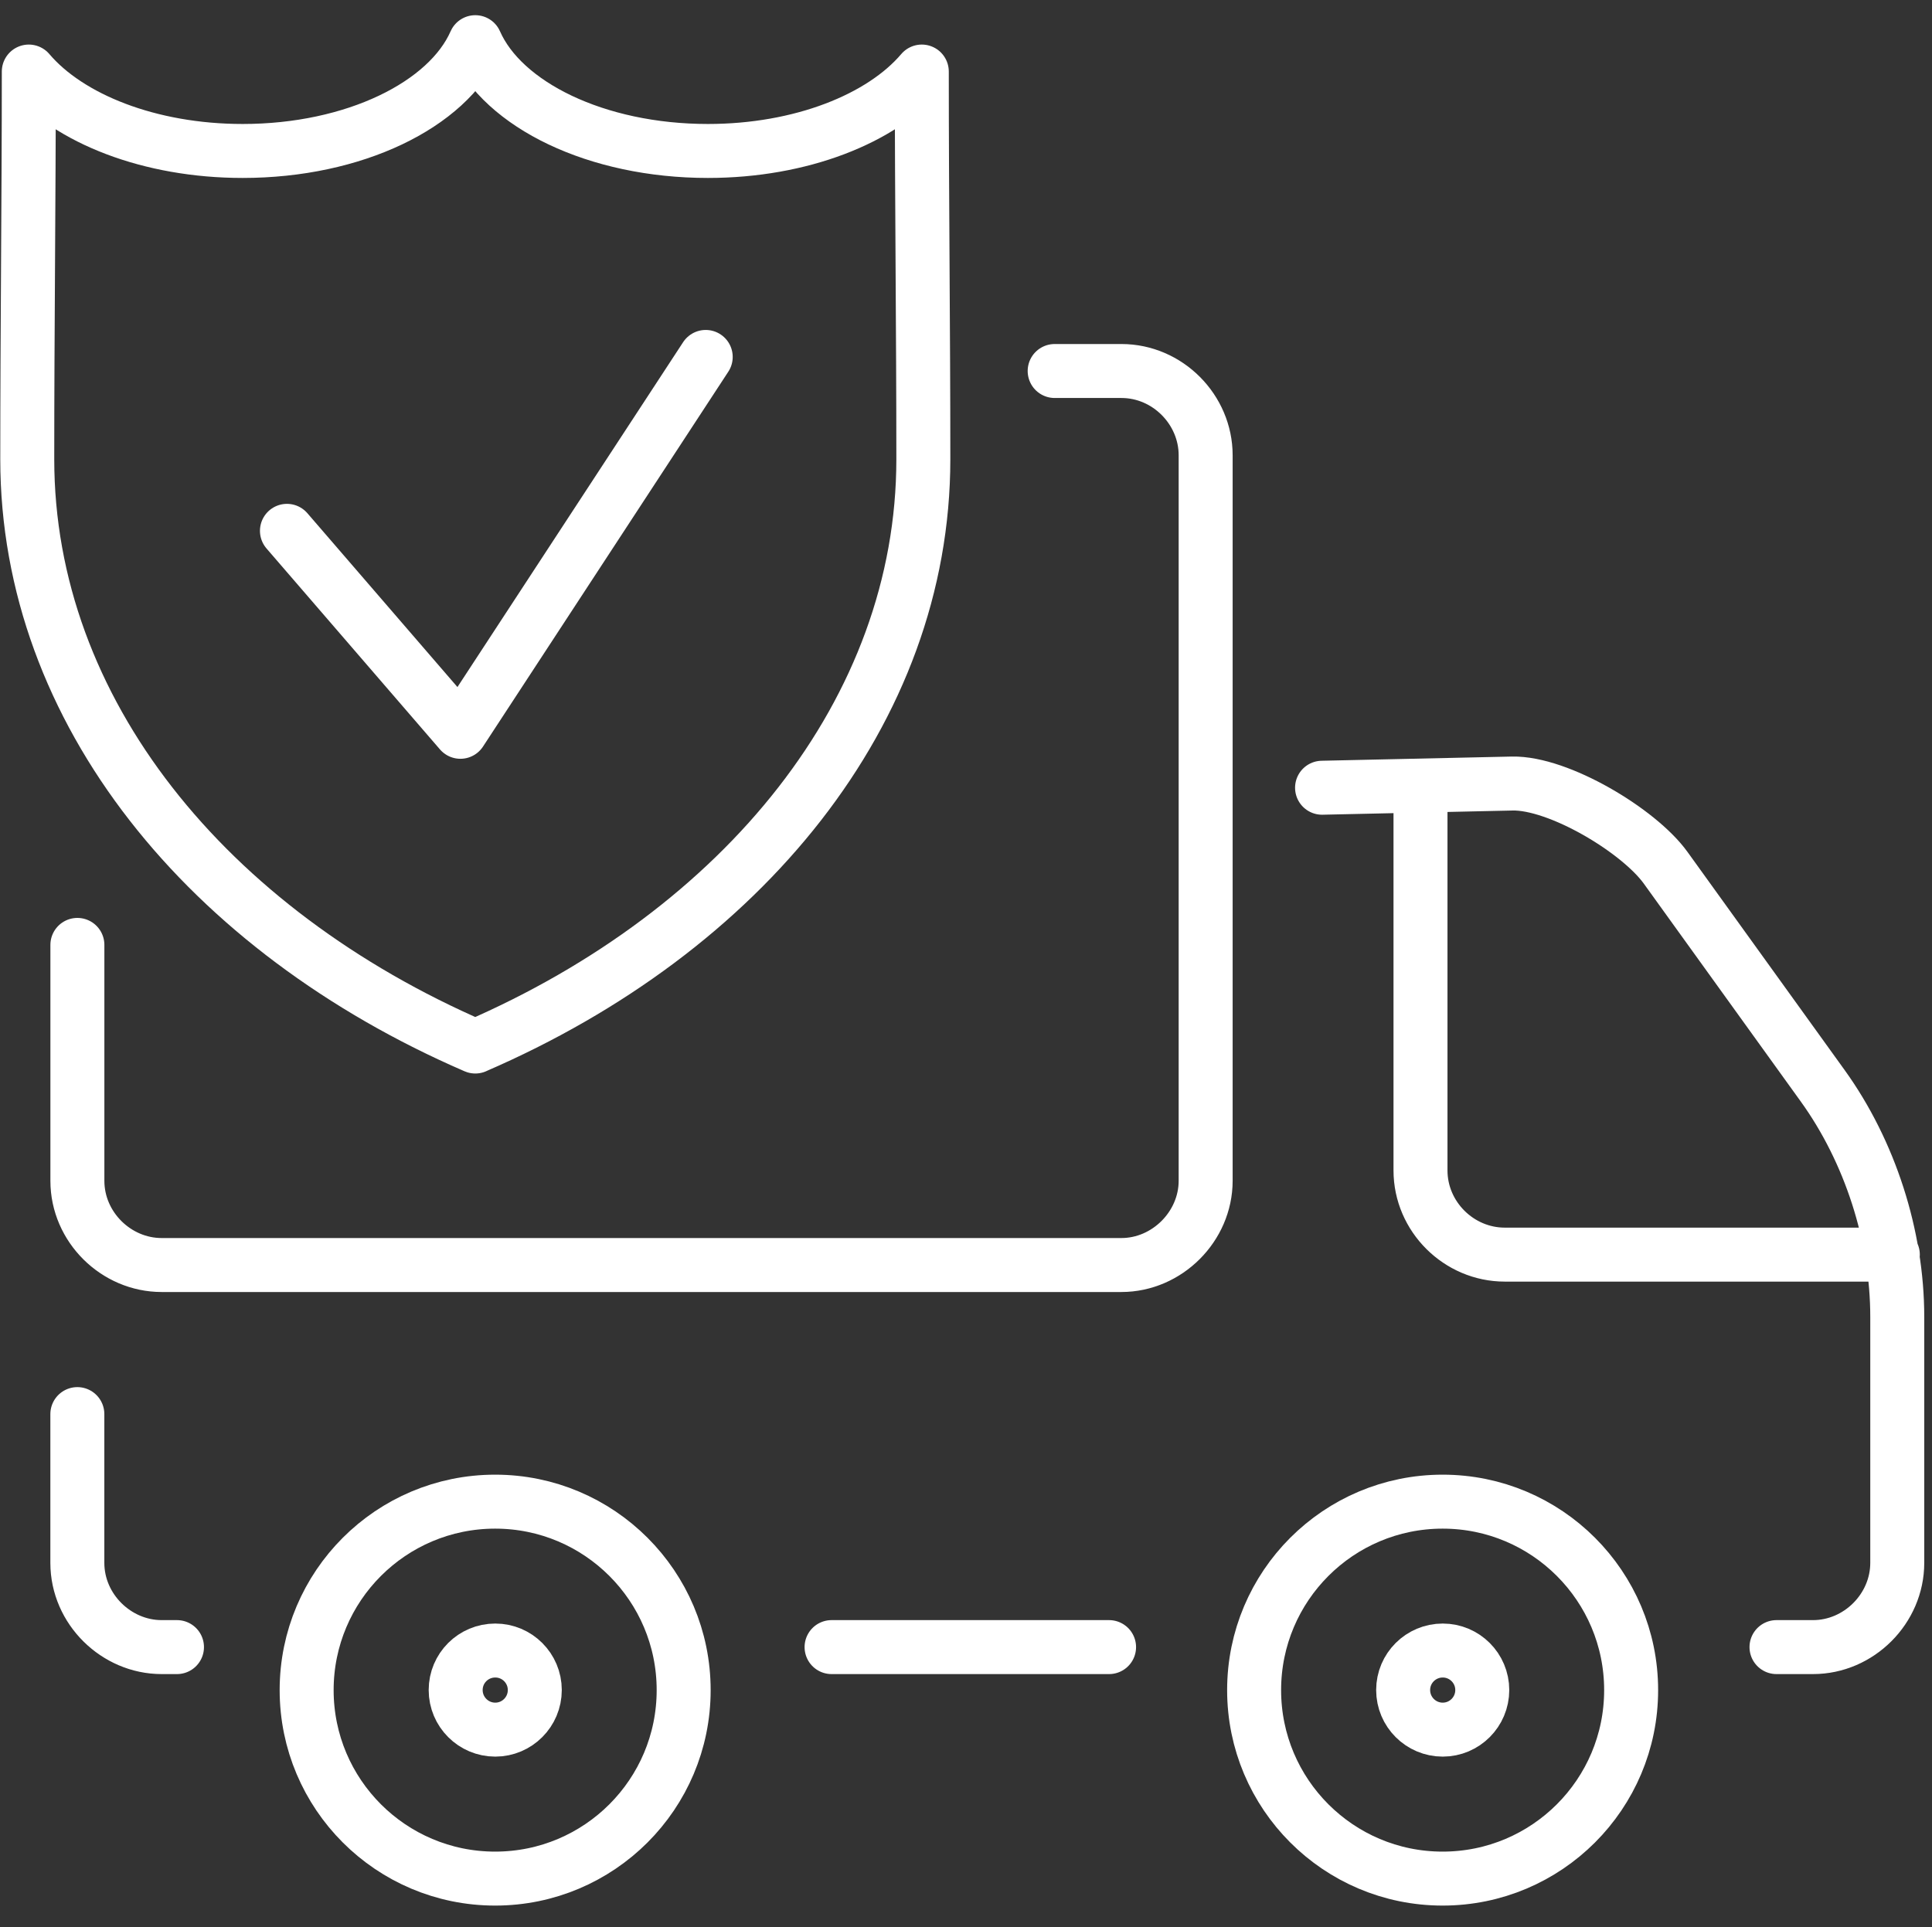 <?xml version="1.0" encoding="UTF-8"?>
<svg id="Lieferung" xmlns="http://www.w3.org/2000/svg" viewBox="0 0 501.07 499.94">
  <rect x="0" y="0" width="501.07" height="499.94" fill="#333333" stroke="none"/>
  <defs>
    <style>
      .cls-1 {
        fill: none;
        stroke: #fff;
        stroke-linecap: round;
        stroke-linejoin: round;
        stroke-width: 14px;
      }
    </style>
  </defs>
  <g id="Auto">
    <path class="cls-1" d="m342.88,204.34l49.31-1.09c12.02-.26,32.85,12.2,39.8,21.85l40.75,56.58c12.26,17.02,19.32,38.95,19.32,59.93v63.8c0,11.88-9.97,21.85-21.85,21.85h-9.47m-173.1,0h-71.97m-169.77,0h-3.99c-11.72,0-21.85-9.83-21.85-21.85v-38.59m354.09,22.71c27,0,48.89,21.89,48.89,48.89s-21.89,48.89-48.89,48.89-48.89-21.89-48.89-48.89,21.89-48.89,48.89-48.89h0Zm-245.73,0c27,0,48.89,21.89,48.89,48.89s-21.89,48.89-48.89,48.89-48.89-21.89-48.89-48.89,21.89-48.89,48.89-48.89h0ZM273.53,96.24h17.31c12.01,0,21.85,10.04,21.85,21.85v188.21c0,11.84-10.01,21.85-21.85,21.85H41.92c-11.78,0-21.85-9.83-21.85-21.85v-61.19m470.84,80.34h-100.65c-11.88,0-21.85-9.83-21.85-21.85v-98.21"/>
    <path class="cls-1" d="m128.45,428.15c5.67,0,10.25,4.59,10.25,10.25s-4.59,10.27-10.25,10.27-10.27-4.59-10.27-10.27,4.59-10.25,10.27-10.25h0Zm245.73,0c5.66,0,10.25,4.59,10.25,10.25s-4.59,10.27-10.25,10.27-10.27-4.59-10.27-10.27,4.61-10.25,10.27-10.25h0Z"/>
  </g>
  <g id="Schild">
    <path class="cls-1" d="m123.27,271.47C53.9,241.44,7.07,184.47,7.07,119.12c0-33.49.4-67.04.4-100.56,10.4,12.24,31.34,20.6,55.48,20.6,28.88,0,53.17-11.96,60.32-28.22,7.15,16.26,31.44,28.22,60.32,28.22,24.14,0,45.08-8.36,55.48-20.6,0,33.52.4,67.08.4,100.56,0,65.35-46.83,122.32-116.2,152.34h0Z"/>
    <polyline class="cls-1" points="74.42 137.7 119.41 189.83 183.03 92.59"/>
  </g>
</svg>